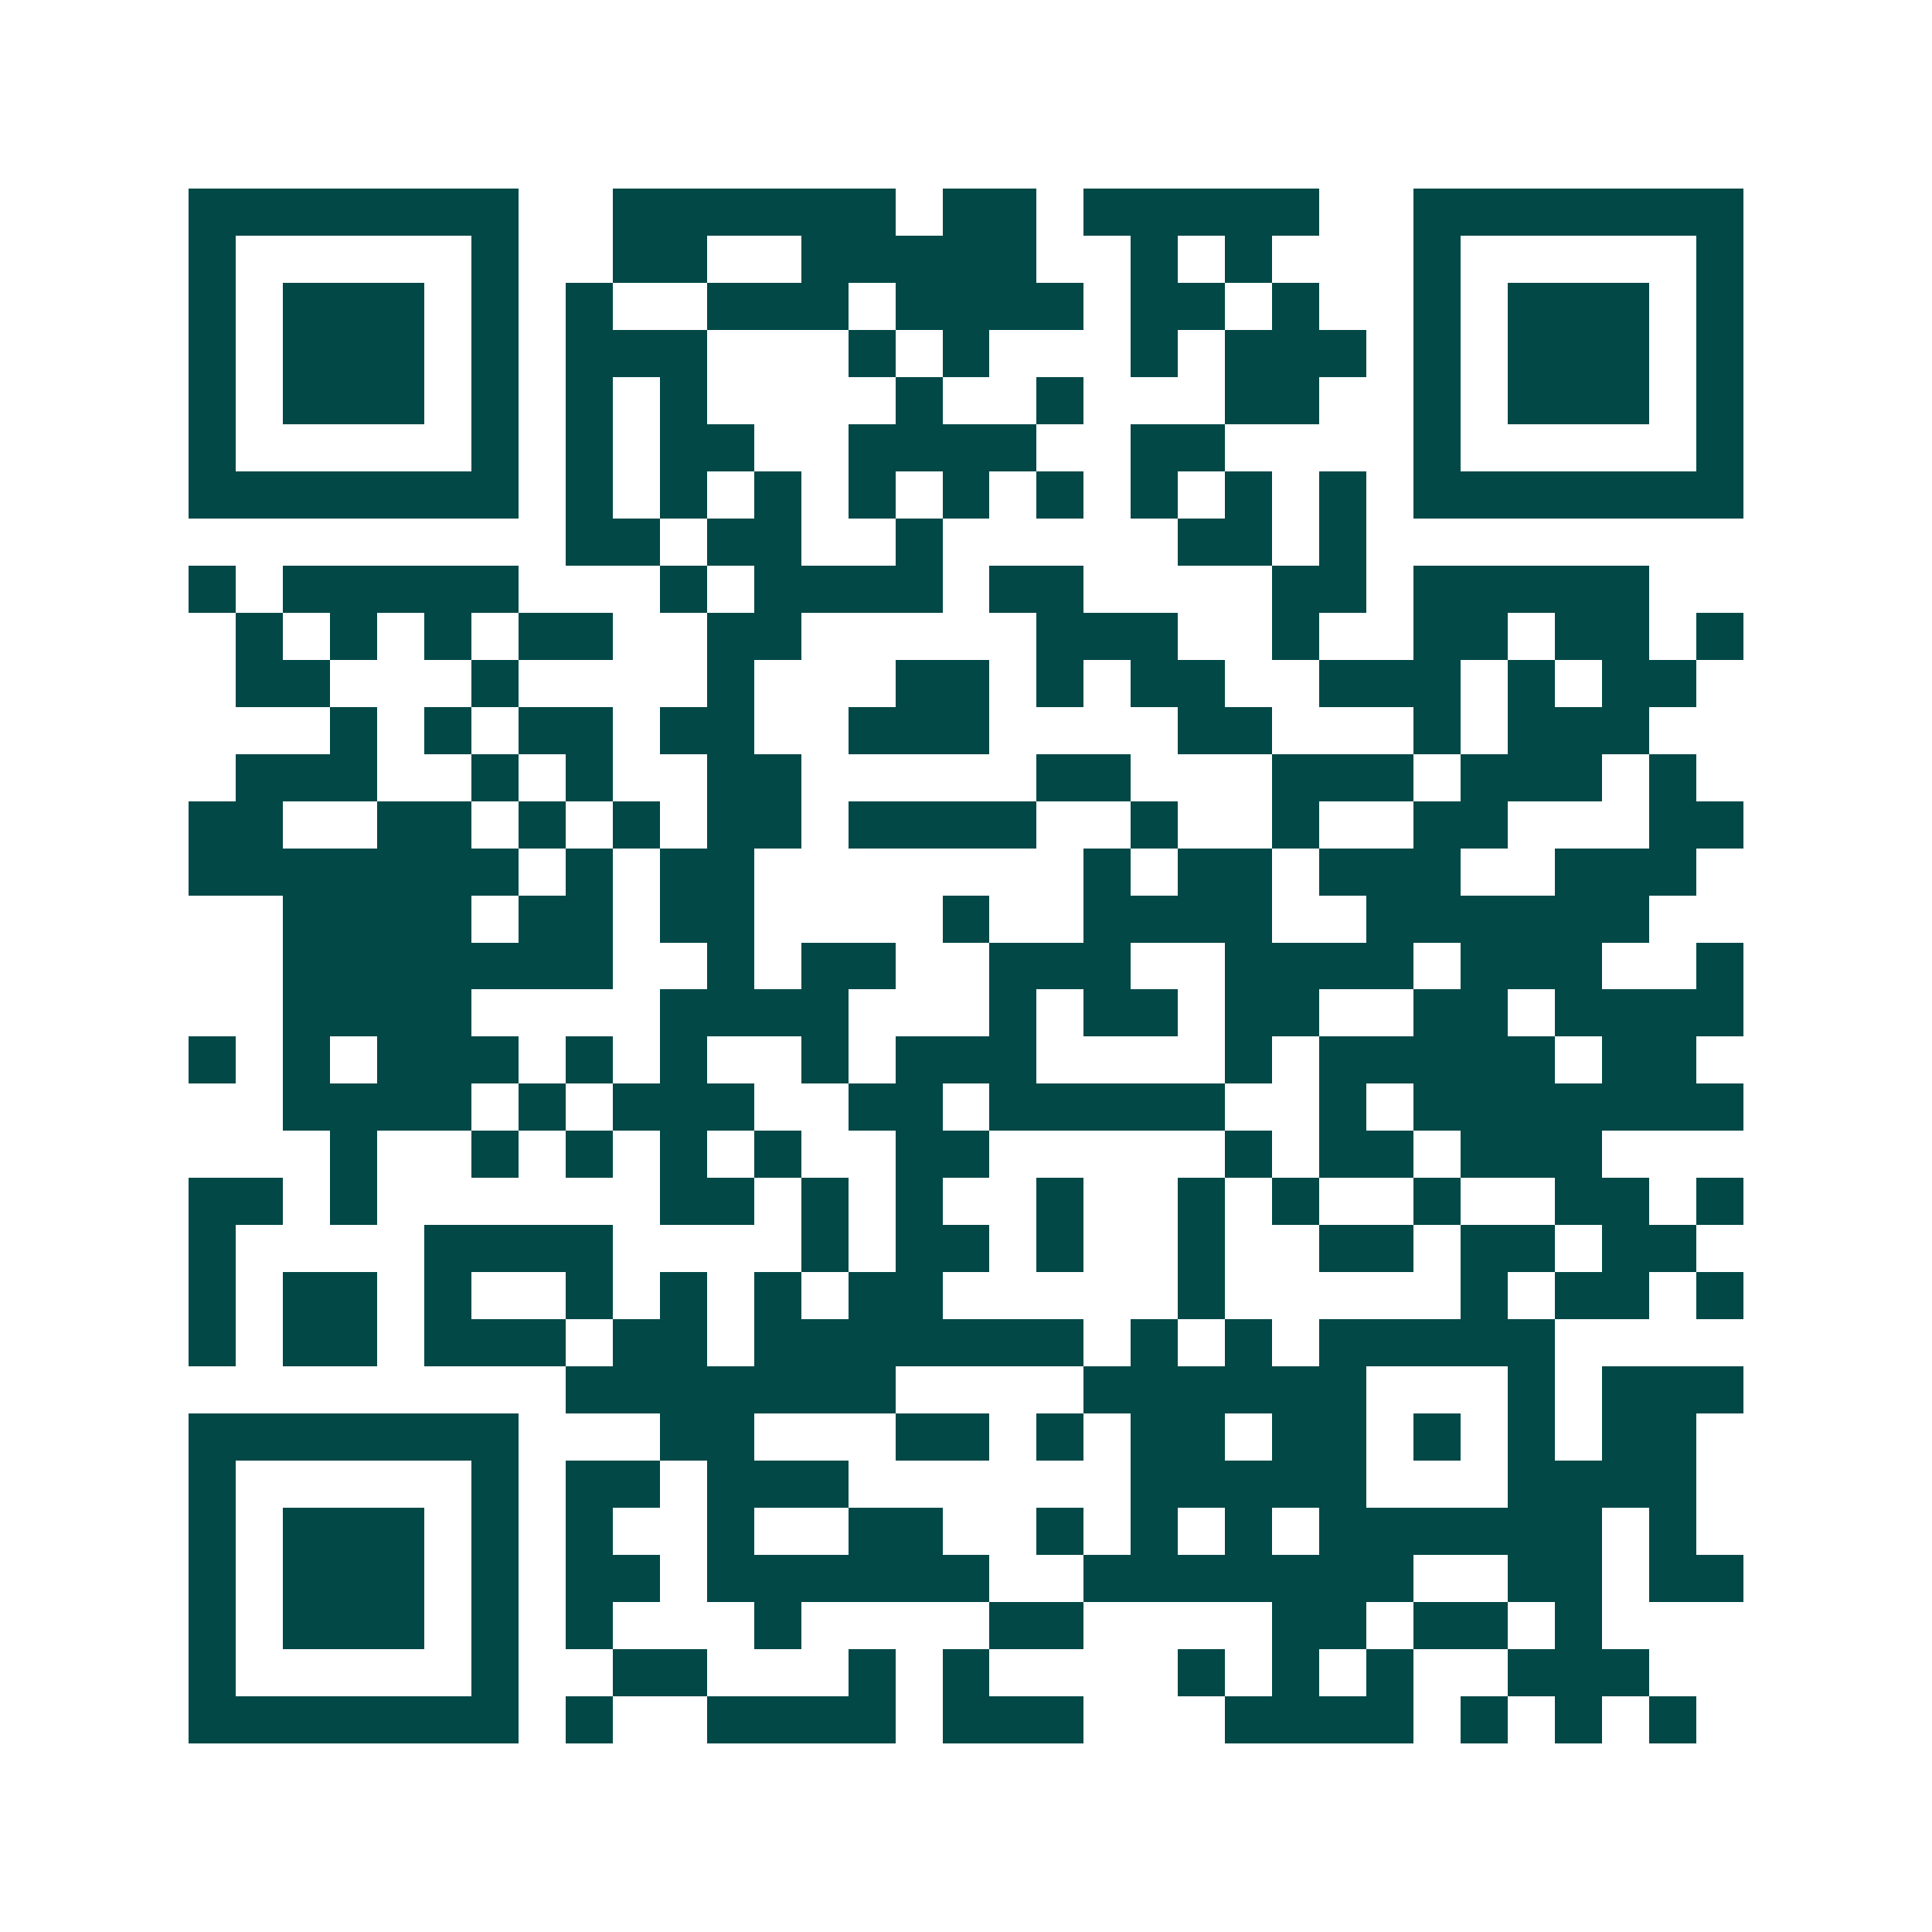 <svg xmlns="http://www.w3.org/2000/svg" width="200" height="200" viewBox="0 0 41 41" shape-rendering="crispEdges"><path fill="#ffffff" d="M0 0h41v41H0z"/><path stroke="#014847" d="M4 4.5h7m2 0h6m1 0h2m1 0h5m2 0h7M4 5.5h1m5 0h1m2 0h2m2 0h5m2 0h1m1 0h1m3 0h1m5 0h1M4 6.5h1m1 0h3m1 0h1m1 0h1m2 0h3m1 0h4m1 0h2m1 0h1m2 0h1m1 0h3m1 0h1M4 7.5h1m1 0h3m1 0h1m1 0h3m3 0h1m1 0h1m3 0h1m1 0h3m1 0h1m1 0h3m1 0h1M4 8.5h1m1 0h3m1 0h1m1 0h1m1 0h1m4 0h1m2 0h1m3 0h2m2 0h1m1 0h3m1 0h1M4 9.5h1m5 0h1m1 0h1m1 0h2m2 0h4m2 0h2m4 0h1m5 0h1M4 10.5h7m1 0h1m1 0h1m1 0h1m1 0h1m1 0h1m1 0h1m1 0h1m1 0h1m1 0h1m1 0h7M12 11.5h2m1 0h2m2 0h1m5 0h2m1 0h1M4 12.5h1m1 0h5m3 0h1m1 0h4m1 0h2m4 0h2m1 0h5M5 13.5h1m1 0h1m1 0h1m1 0h2m2 0h2m5 0h3m2 0h1m2 0h2m1 0h2m1 0h1M5 14.5h2m3 0h1m4 0h1m3 0h2m1 0h1m1 0h2m2 0h3m1 0h1m1 0h2M7 15.5h1m1 0h1m1 0h2m1 0h2m2 0h3m4 0h2m3 0h1m1 0h3M5 16.5h3m2 0h1m1 0h1m2 0h2m5 0h2m3 0h3m1 0h3m1 0h1M4 17.5h2m2 0h2m1 0h1m1 0h1m1 0h2m1 0h4m2 0h1m2 0h1m2 0h2m3 0h2M4 18.5h7m1 0h1m1 0h2m7 0h1m1 0h2m1 0h3m2 0h3M6 19.5h4m1 0h2m1 0h2m4 0h1m2 0h4m2 0h6M6 20.5h7m2 0h1m1 0h2m2 0h3m2 0h4m1 0h3m2 0h1M6 21.5h4m4 0h4m3 0h1m1 0h2m1 0h2m2 0h2m1 0h4M4 22.5h1m1 0h1m1 0h3m1 0h1m1 0h1m2 0h1m1 0h3m4 0h1m1 0h5m1 0h2M6 23.5h4m1 0h1m1 0h3m2 0h2m1 0h5m2 0h1m1 0h7M7 24.5h1m2 0h1m1 0h1m1 0h1m1 0h1m2 0h2m5 0h1m1 0h2m1 0h3M4 25.5h2m1 0h1m6 0h2m1 0h1m1 0h1m2 0h1m2 0h1m1 0h1m2 0h1m2 0h2m1 0h1M4 26.5h1m4 0h4m4 0h1m1 0h2m1 0h1m2 0h1m2 0h2m1 0h2m1 0h2M4 27.5h1m1 0h2m1 0h1m2 0h1m1 0h1m1 0h1m1 0h2m5 0h1m5 0h1m1 0h2m1 0h1M4 28.5h1m1 0h2m1 0h3m1 0h2m1 0h7m1 0h1m1 0h1m1 0h5M12 29.5h7m4 0h6m3 0h1m1 0h3M4 30.5h7m3 0h2m3 0h2m1 0h1m1 0h2m1 0h2m1 0h1m1 0h1m1 0h2M4 31.5h1m5 0h1m1 0h2m1 0h3m6 0h5m3 0h4M4 32.5h1m1 0h3m1 0h1m1 0h1m2 0h1m2 0h2m2 0h1m1 0h1m1 0h1m1 0h6m1 0h1M4 33.5h1m1 0h3m1 0h1m1 0h2m1 0h6m2 0h7m2 0h2m1 0h2M4 34.5h1m1 0h3m1 0h1m1 0h1m3 0h1m4 0h2m4 0h2m1 0h2m1 0h1M4 35.5h1m5 0h1m2 0h2m3 0h1m1 0h1m4 0h1m1 0h1m1 0h1m2 0h3M4 36.5h7m1 0h1m2 0h4m1 0h3m3 0h4m1 0h1m1 0h1m1 0h1"/></svg>
